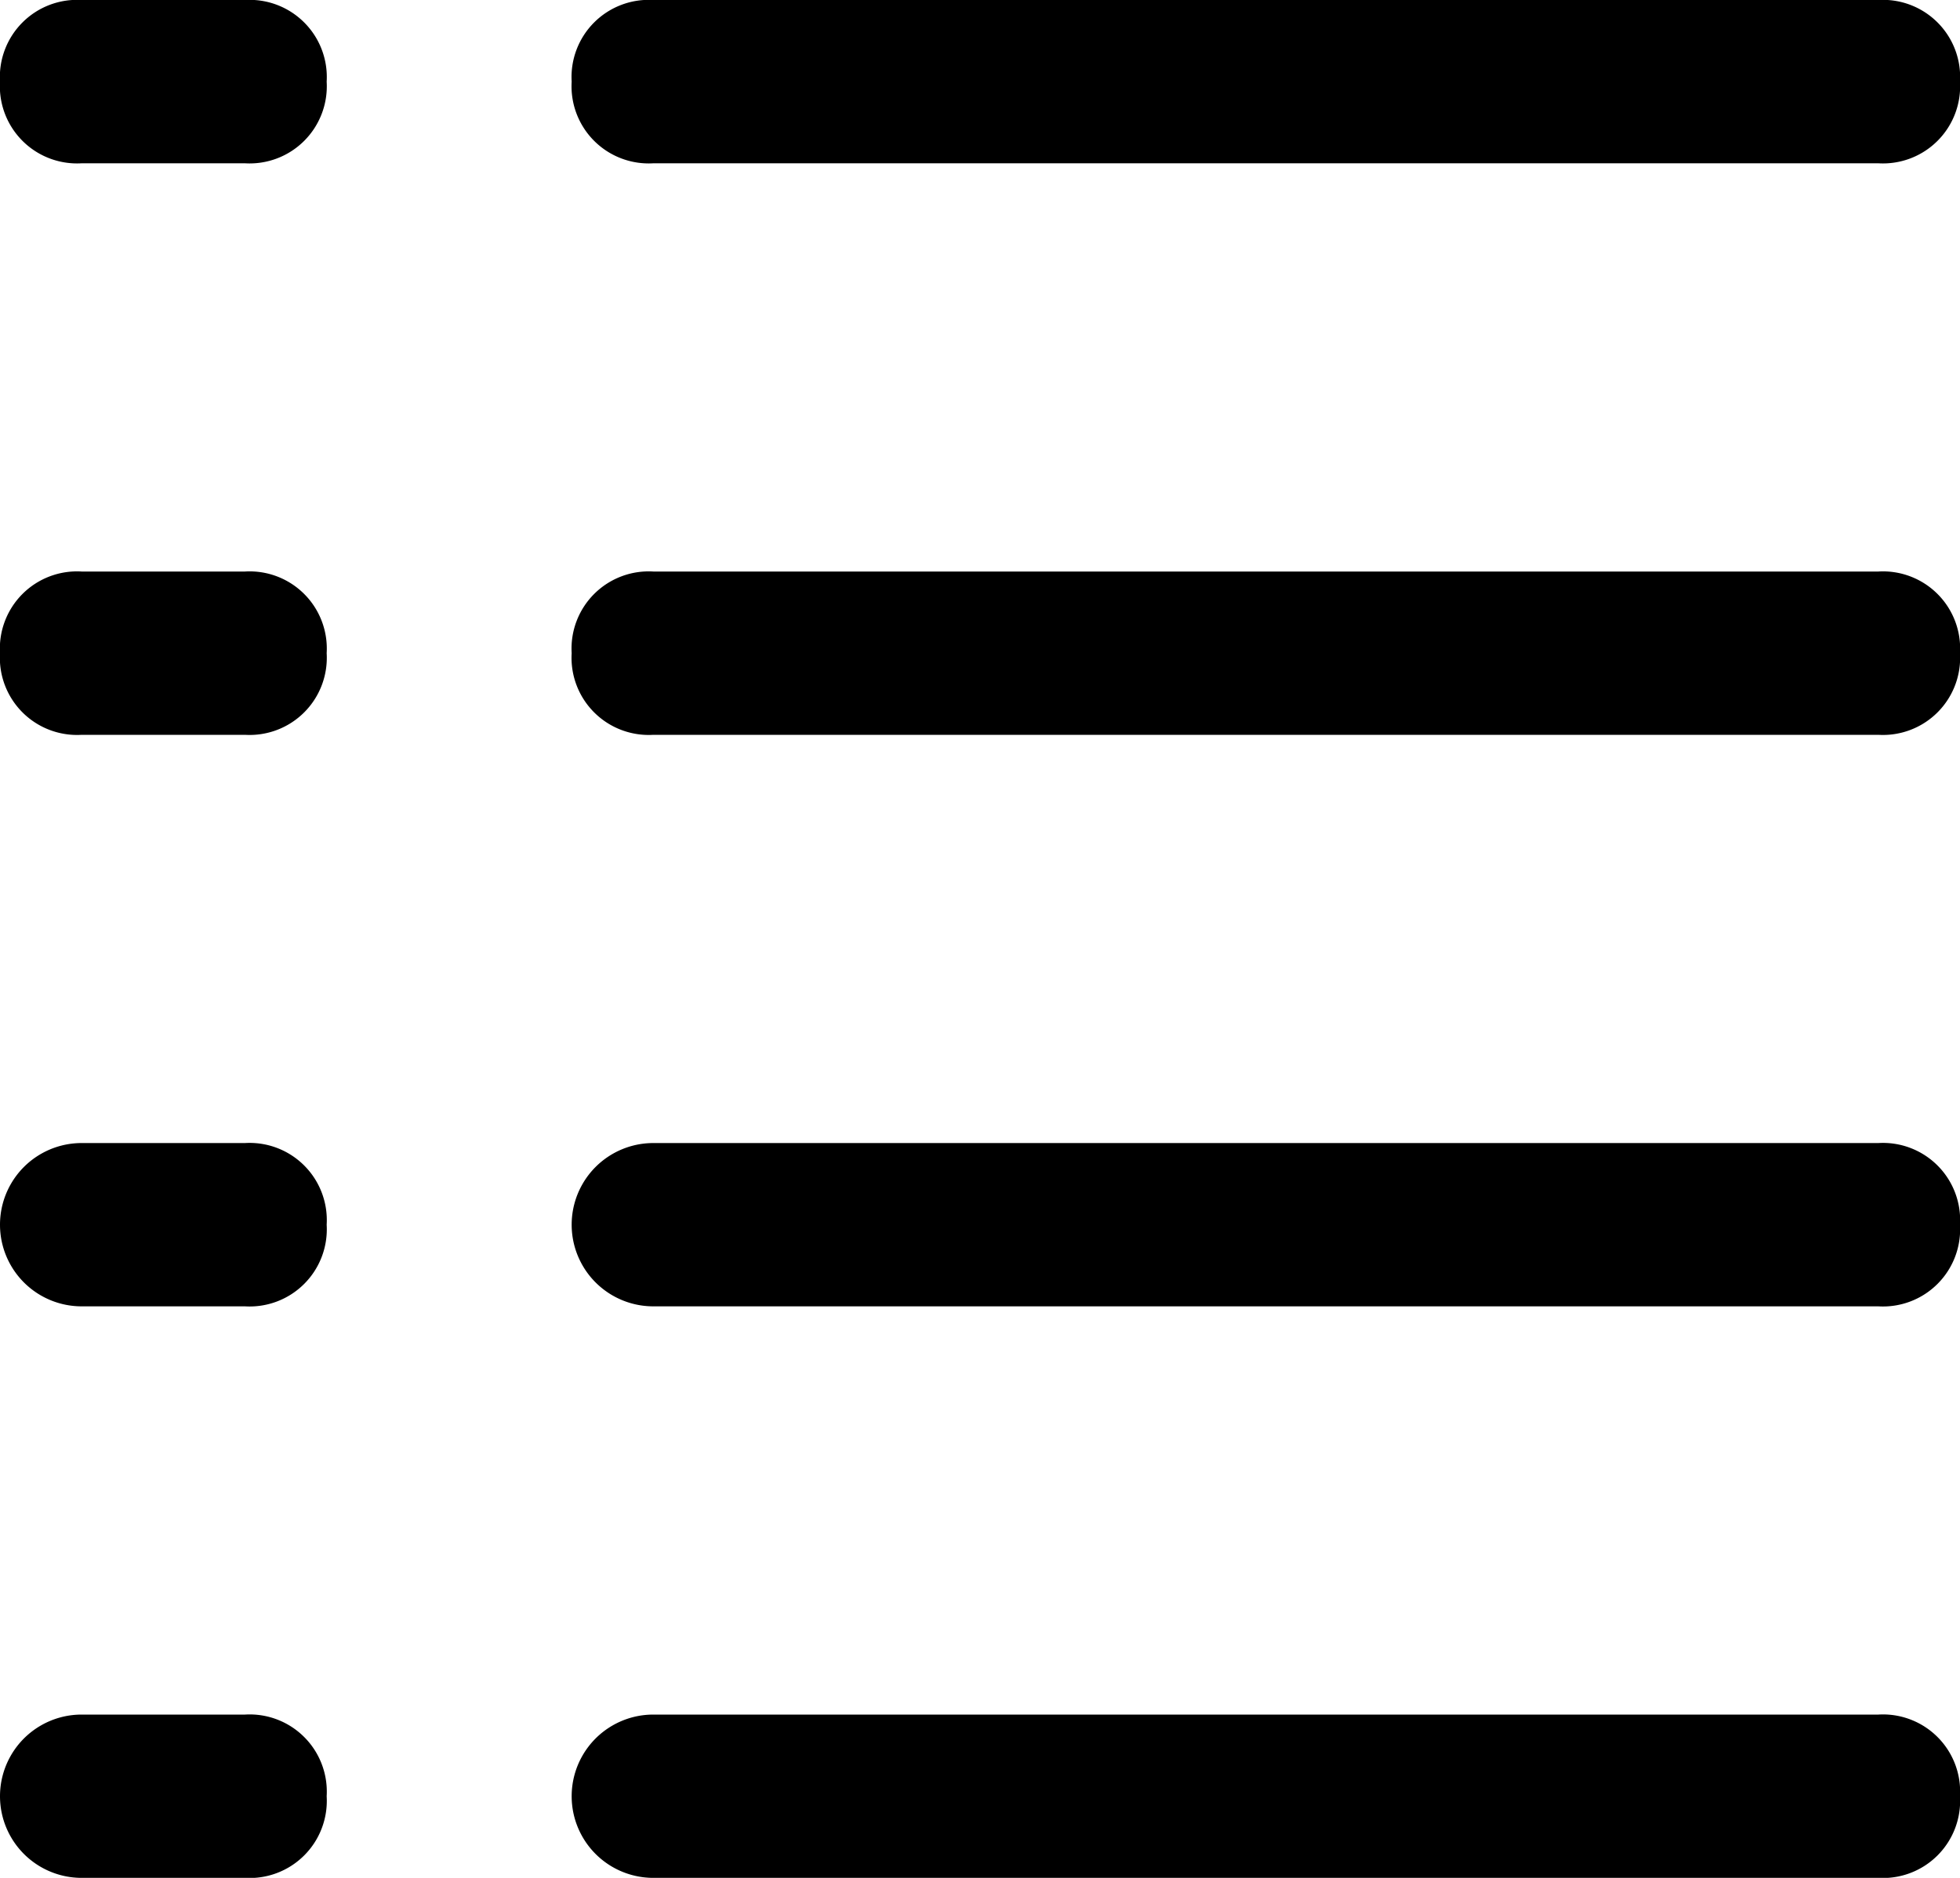 <svg id="list-24px" xmlns="http://www.w3.org/2000/svg" width="24" height="23" viewBox="0 0 24 23">
  <path id="list-24px-2" data-name="list-24px" d="M23,2H8A.945.945,0,0,1,7,1,.945.945,0,0,1,8,0H23a.945.945,0,0,1,1,1A.945.945,0,0,1,23,2ZM4,1A.945.945,0,0,0,3,0H1A.945.945,0,0,0,0,1,.945.945,0,0,0,1,2H3A.945.945,0,0,0,4,1ZM24,8a.945.945,0,0,0-1-1H8A.945.945,0,0,0,7,8,.945.945,0,0,0,8,9H23A.945.945,0,0,0,24,8ZM4,8A.945.945,0,0,0,3,7H1A.945.945,0,0,0,0,8,.945.945,0,0,0,1,9H3A.945.945,0,0,0,4,8Zm20,7a.945.945,0,0,0-1-1H8a1,1,0,0,0,0,2H23A.945.945,0,0,0,24,15ZM4,15a.945.945,0,0,0-1-1H1a1,1,0,0,0,0,2H3A.945.945,0,0,0,4,15Zm20,7a.945.945,0,0,0-1-1H8a1,1,0,0,0,0,2H23A.945.945,0,0,0,24,22ZM4,22a.945.945,0,0,0-1-1H1a1,1,0,0,0,0,2H3A.945.945,0,0,0,4,22Z"/>
</svg>
